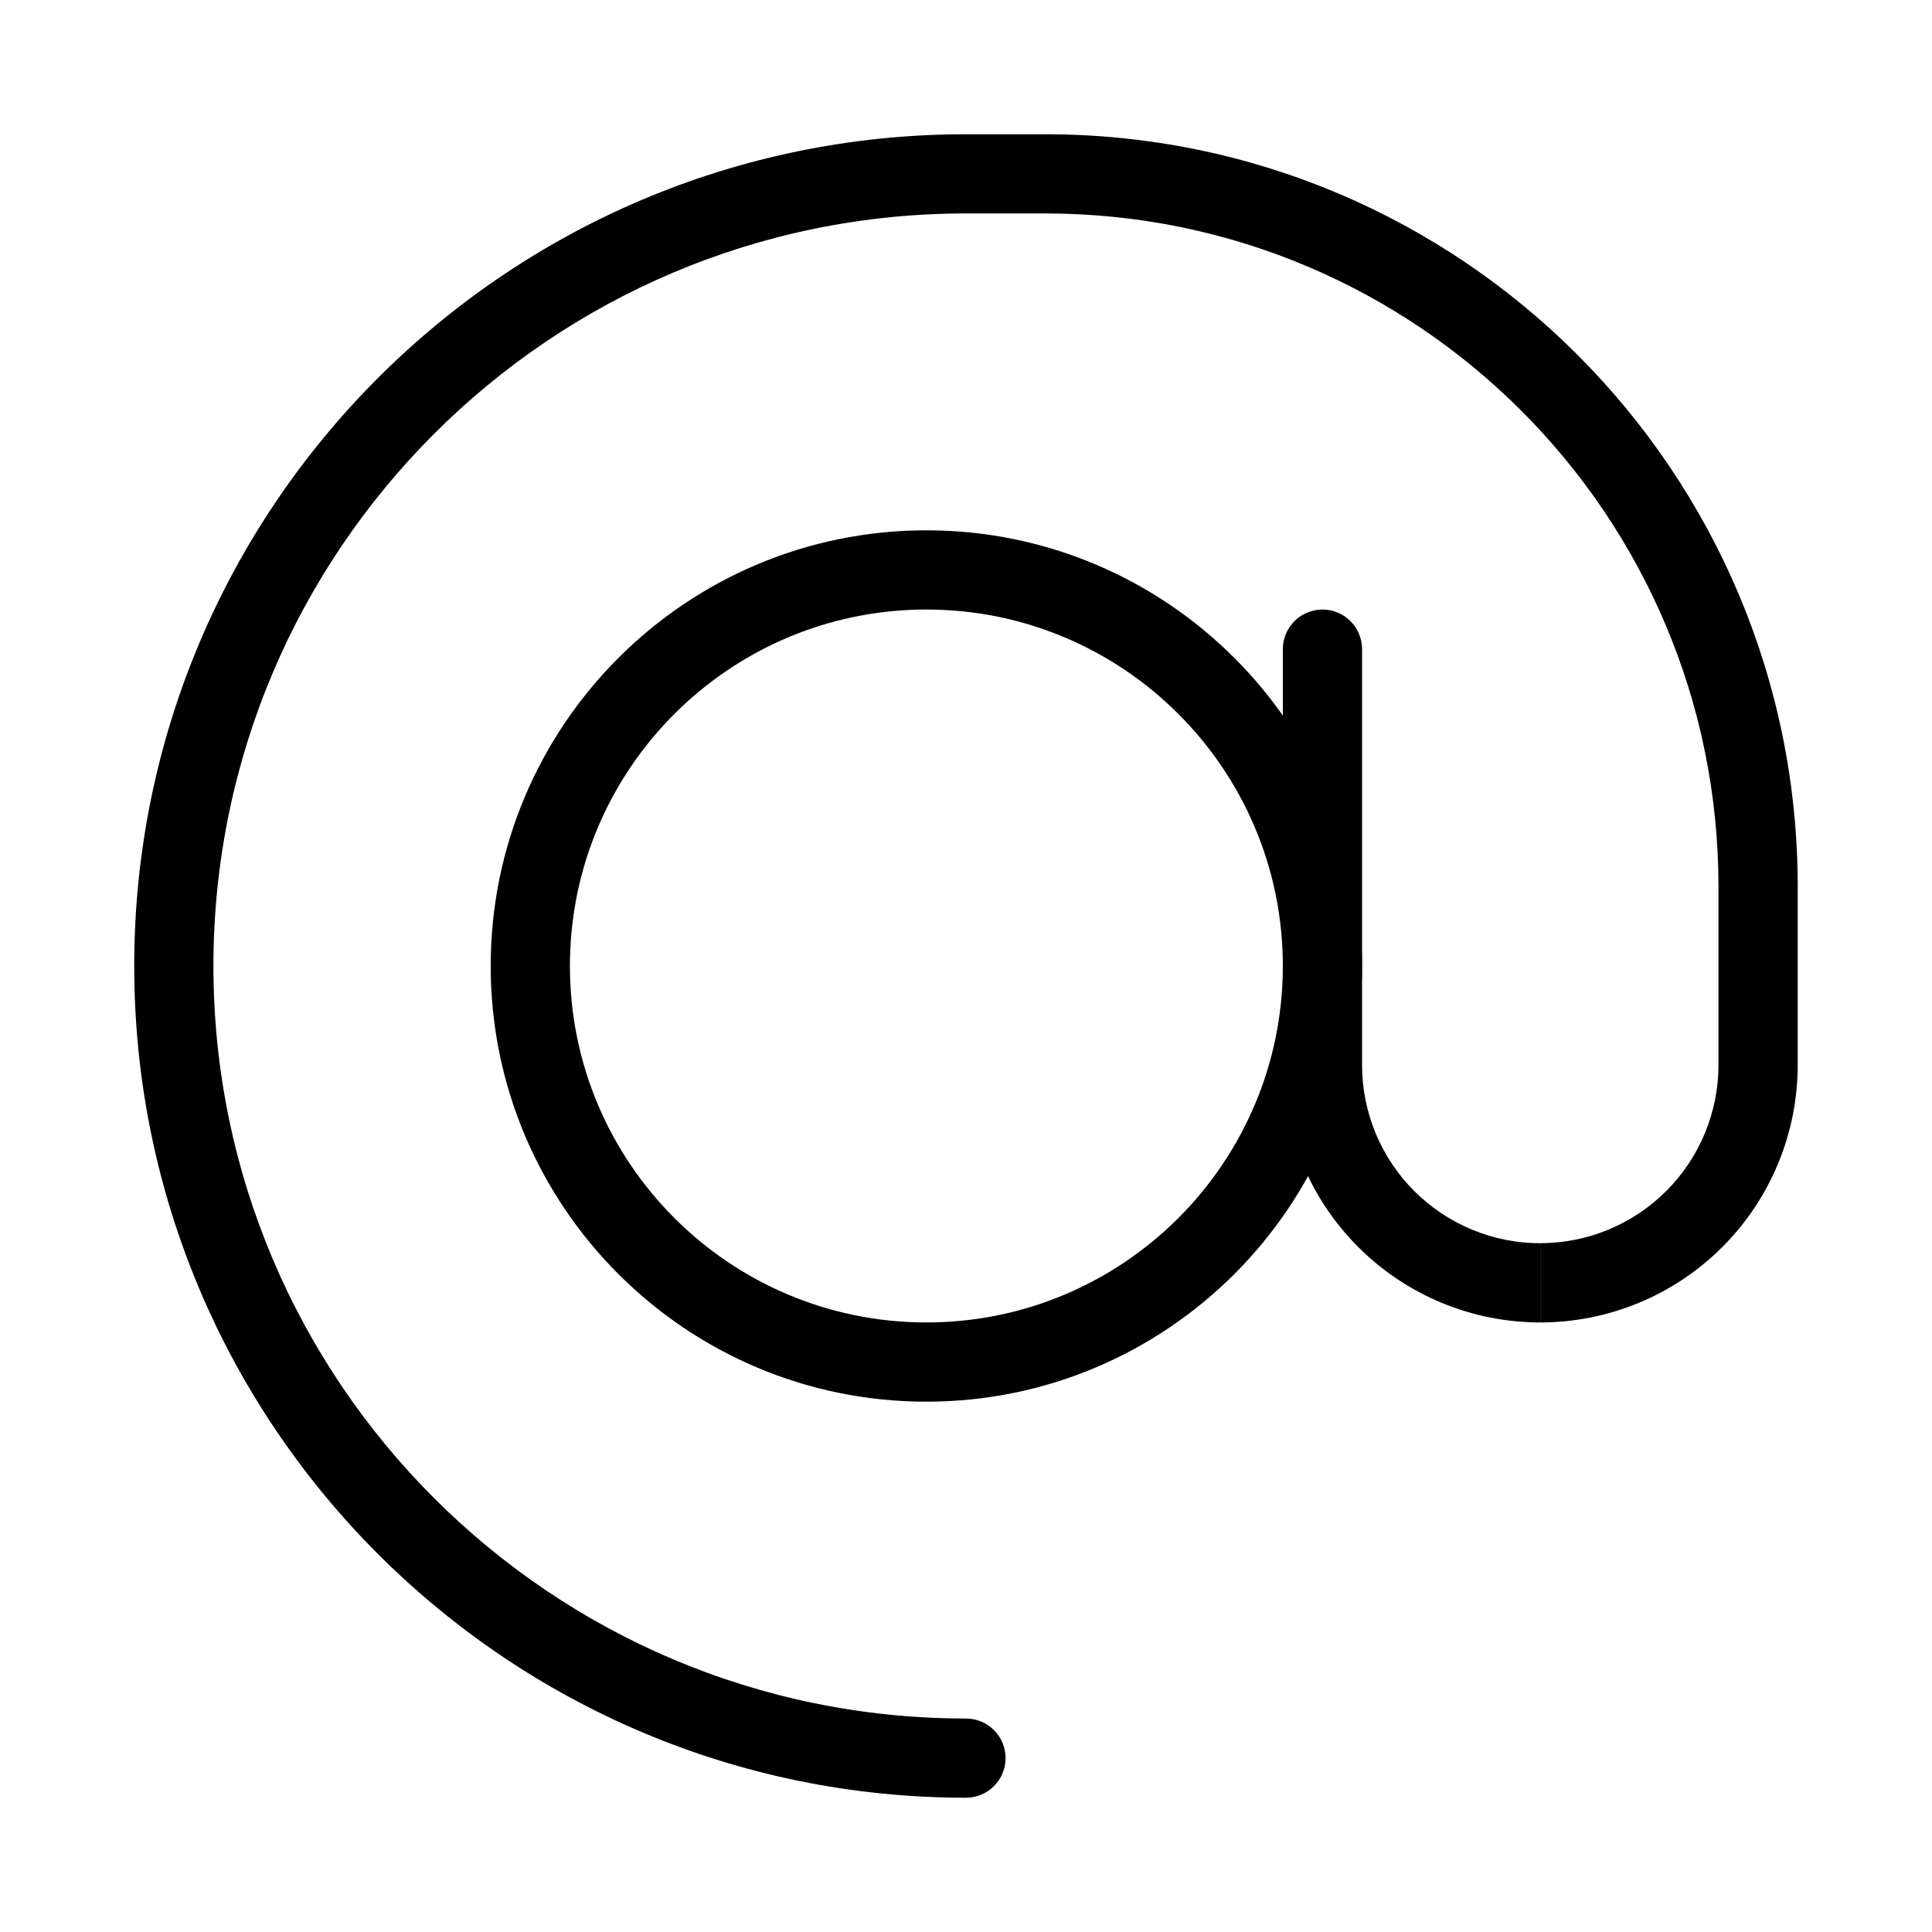 <?xml version="1.0" encoding="UTF-8"?>
<!-- Uploaded to: SVG Repo, www.svgrepo.com, Generator: SVG Repo Mixer Tools -->
<svg fill="#000000" width="800px" height="800px" version="1.1" viewBox="144 144 512 512" xmlns="http://www.w3.org/2000/svg">
 <g fill-rule="evenodd">
  <path d="m389.5 284.54c-63.73 0-115.46 51.723-115.46 115.46 0 63.73 51.723 115.46 115.46 115.46 63.73 0 115.46-51.723 115.46-115.46 0-63.73-51.723-115.46-115.46-115.46zm0 20.992c52.145 0 94.465 42.32 94.465 94.465s-42.32 94.465-94.465 94.465c-52.145 0-94.465-42.32-94.465-94.465s42.32-94.465 94.465-94.465z"/>
  <path d="m552.19 494.46c18.094 0 35.457-7.18 48.238-19.984 12.805-12.785 19.984-30.145 19.984-48.238v-47.23c0-110.14-89.277-199.43-199.43-199.43h-20.992c-121.65 0-220.42 98.77-220.42 220.42s98.77 220.42 220.42 220.42c5.793 0 10.496-4.703 10.496-10.496s-4.703-10.496-10.496-10.496c-110.06 0-199.43-89.363-199.43-199.43s89.363-199.43 199.43-199.43h20.992c98.535 0 178.43 79.895 178.43 178.43v47.23c0 12.531-4.977 24.539-13.832 33.398-8.859 8.859-20.867 13.832-33.398 13.832"/>
  <path d="m552.19 473.47c-12.531 0-24.539-4.977-33.398-13.832-8.859-8.859-13.832-20.867-13.832-33.398v-110.21c0-5.793-4.703-10.496-10.496-10.496-5.793 0-10.496 4.703-10.496 10.496v110.21c0 18.094 7.18 35.457 19.984 48.238 12.785 12.805 30.145 19.984 48.238 19.984"/>
 </g>
</svg>